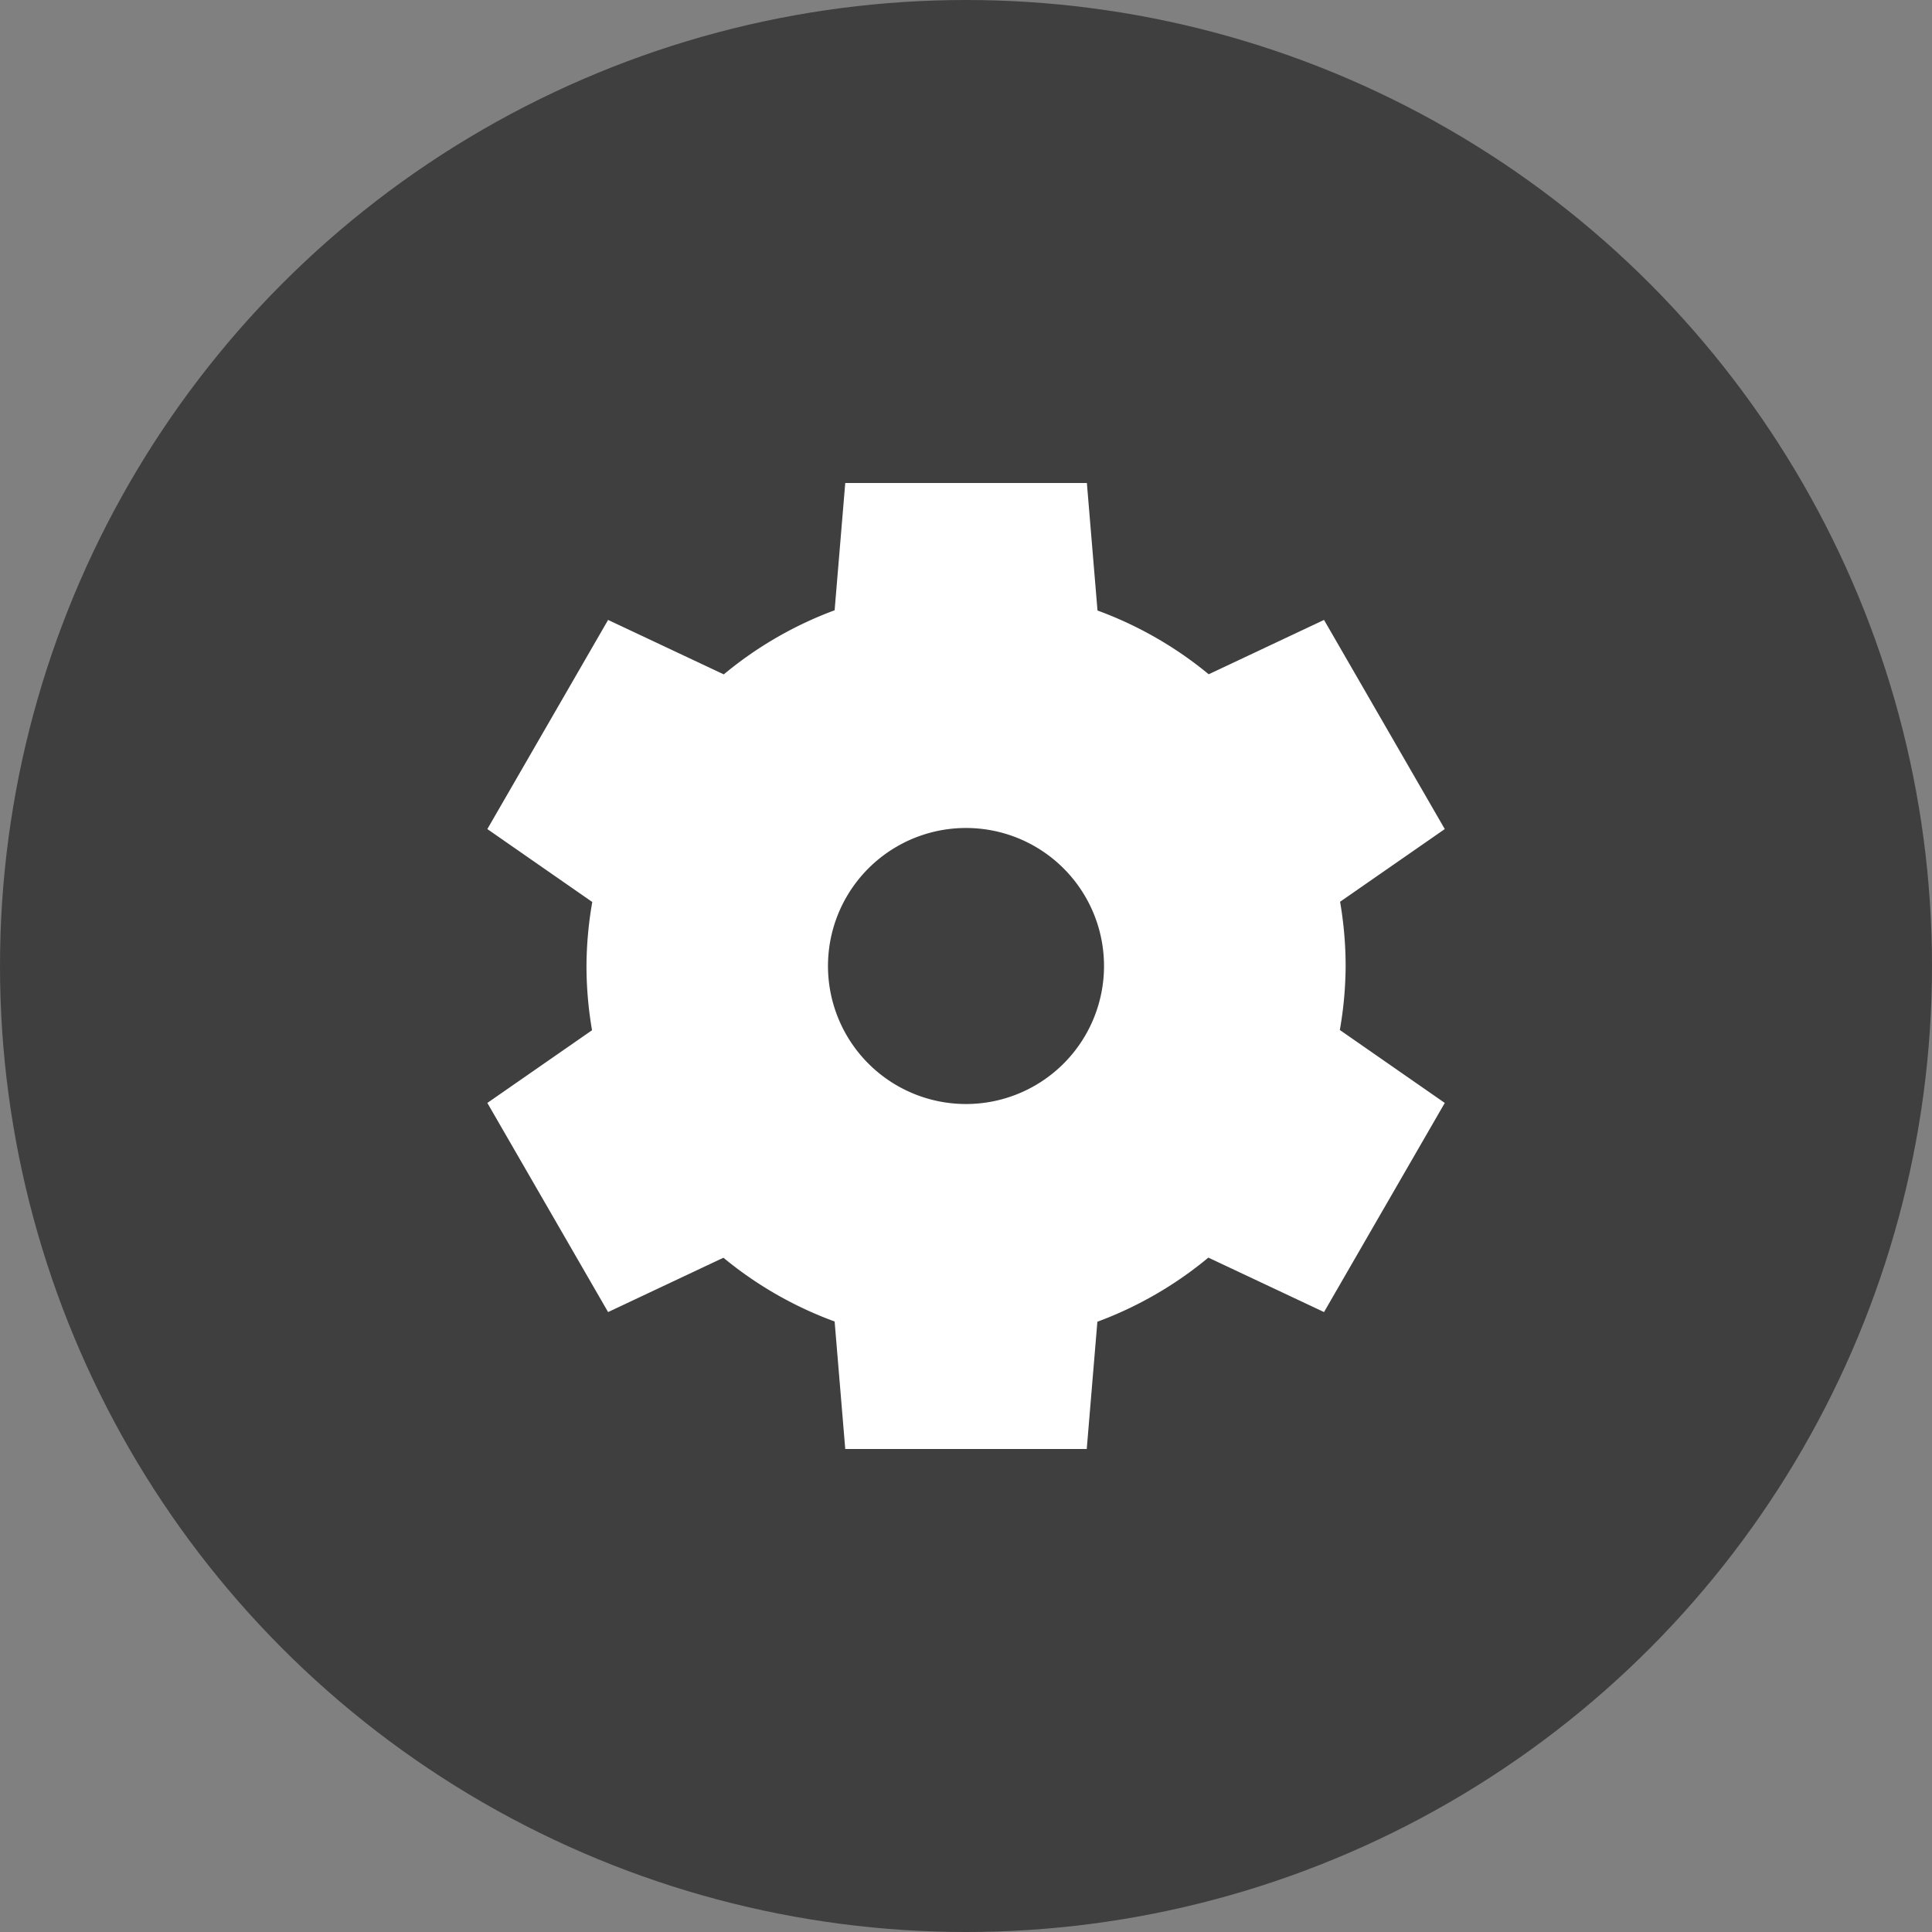 <svg width="16" height="16" version="1.1" xmlns="http://www.w3.org/2000/svg">
 <rect width="100%" height="100%" fill="#808080" stroke="none"/>
 <g>
  <circle cx="8" cy="8" r="8" style="fill:#3f3f3f"/>
  <path d="m7 4-0.088 1.054a3.143 3.143 0 0 0-0.918 0.531l-0.958-0.451-1 1.732 0.869 0.604a3.143 3.143 0 0 0-0.048 0.53 3.143 3.143 0 0 0 0.046 0.532l-0.867 0.602 1 1.732 0.955-0.45a3.143 3.143 0 0 0 0.921 0.528l0.088 1.056h2l0.088-1.054a3.143 3.143 0 0 0 0.919-0.531l0.958 0.451 1-1.732-0.869-0.604a3.143 3.143 0 0 0 0.048-0.53 3.143 3.143 0 0 0-0.046-0.532l0.867-0.602-1-1.732-0.955 0.45a3.143 3.143 0 0 0-0.921-0.528l-0.088-1.056h-2zm1 2.857a1.143 1.143 0 0 1 1.143 1.143 1.143 1.143 0 0 1-1.143 1.143 1.143 1.143 0 0 1-1.143-1.143 1.143 1.143 0 0 1 1.143-1.143z" style="fill:#ffffff"/>
 </g>
</svg>

